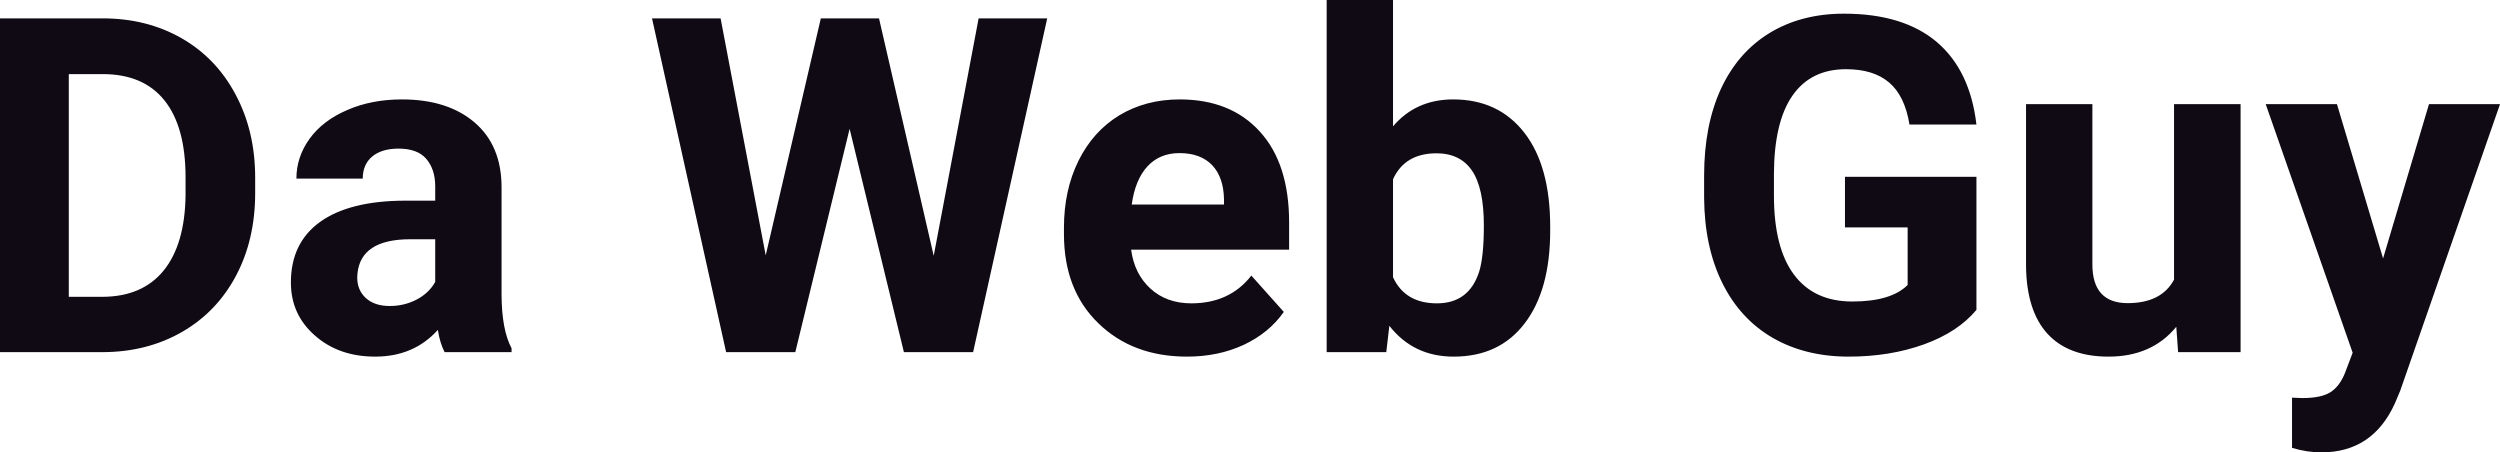 <?xml version="1.0" encoding="UTF-8" standalone="yes"?>
<svg xmlns="http://www.w3.org/2000/svg" width="100%" height="100%" viewBox="0 0 122.468 22.158" fill="#0F0A14">
  <path d="M5.06 17.25L0 17.25L0 0.90L5.03 0.90Q7.19 0.90 8.89 1.87Q10.59 2.84 11.54 4.63Q12.50 6.42 12.50 8.70L12.50 8.70L12.50 9.46Q12.50 11.74 11.56 13.51Q10.62 15.28 8.92 16.26Q7.21 17.24 5.06 17.25L5.06 17.25ZM5.03 3.63L3.37 3.63L3.37 14.54L5.00 14.54Q6.97 14.54 8.02 13.25Q9.06 11.96 9.09 9.56L9.09 9.56L9.09 8.69Q9.09 6.20 8.05 4.91Q7.02 3.63 5.03 3.63L5.03 3.63ZM25.06 17.25L21.78 17.25Q21.55 16.81 21.45 16.16L21.45 16.16Q20.27 17.47 18.38 17.47L18.38 17.47Q16.60 17.47 15.43 16.44Q14.25 15.41 14.25 13.84L14.25 13.84Q14.25 11.90 15.68 10.87Q17.12 9.84 19.82 9.83L19.82 9.83L21.32 9.83L21.32 9.13Q21.32 8.29 20.88 7.78Q20.45 7.28 19.52 7.28L19.52 7.28Q18.70 7.28 18.23 7.67Q17.77 8.06 17.77 8.75L17.77 8.75L14.52 8.75Q14.52 7.69 15.17 6.79Q15.82 5.90 17.01 5.39Q18.20 4.87 19.69 4.87L19.69 4.87Q21.93 4.87 23.25 6.00Q24.57 7.13 24.57 9.18L24.57 9.18L24.57 14.44Q24.58 16.17 25.06 17.06L25.06 17.06L25.06 17.25ZM19.09 14.99L19.09 14.99Q19.81 14.99 20.42 14.67Q21.02 14.35 21.32 13.81L21.32 13.81L21.32 11.72L20.10 11.72Q17.67 11.72 17.51 13.41L17.51 13.41L17.50 13.60Q17.50 14.21 17.92 14.60Q18.35 14.99 19.09 14.99ZM43.06 0.90L45.74 12.53L47.94 0.90L51.30 0.90L47.67 17.25L44.28 17.25L41.62 6.31L38.96 17.25L35.57 17.25L31.94 0.90L35.30 0.90L37.51 12.51L40.21 0.90L43.06 0.90ZM58.15 17.47L58.15 17.47Q55.48 17.47 53.80 15.83Q52.12 14.20 52.12 11.47L52.12 11.47L52.12 11.15Q52.12 9.32 52.83 7.88Q53.54 6.44 54.83 5.65Q56.13 4.87 57.79 4.87L57.79 4.87Q60.29 4.87 61.72 6.45Q63.15 8.02 63.15 10.90L63.15 10.90L63.15 12.23L55.41 12.23Q55.57 13.42 56.36 14.14Q57.15 14.86 58.36 14.86L58.36 14.86Q60.24 14.86 61.30 13.50L61.30 13.50L62.89 15.28Q62.16 16.32 60.91 16.90Q59.67 17.47 58.15 17.47ZM57.78 7.50L57.78 7.50Q56.81 7.50 56.21 8.15Q55.61 8.80 55.44 10.02L55.44 10.02L59.96 10.02L59.96 9.76Q59.94 8.68 59.38 8.09Q58.81 7.50 57.78 7.50ZM75.94 11.11L75.94 11.29Q75.94 14.21 74.69 15.84Q73.45 17.47 71.21 17.47L71.21 17.47Q69.24 17.47 68.06 15.96L68.06 15.96L67.91 17.25L64.99 17.25L64.99 0L68.24 0L68.24 6.19Q69.36 4.87 71.19 4.87L71.19 4.87Q73.41 4.87 74.68 6.51Q75.94 8.14 75.94 11.11L75.94 11.11ZM72.69 11.05L72.69 11.05Q72.69 9.21 72.11 8.36Q71.53 7.51 70.37 7.51L70.37 7.51Q68.82 7.51 68.24 8.78L68.24 8.78L68.24 13.58Q68.83 14.86 70.39 14.86L70.39 14.86Q71.96 14.86 72.46 13.31L72.46 13.31Q72.69 12.57 72.69 11.05ZM96.82 8.66L96.82 15.18Q95.91 16.27 94.25 16.87Q92.58 17.47 90.56 17.47L90.56 17.47Q88.44 17.47 86.84 16.55Q85.24 15.62 84.37 13.86Q83.50 12.10 83.48 9.71L83.48 9.71L83.48 8.60Q83.48 6.15 84.30 4.36Q85.13 2.57 86.68 1.62Q88.24 0.67 90.33 0.67L90.33 0.67Q93.24 0.67 94.88 2.06Q96.51 3.45 96.82 6.10L96.82 6.10L93.54 6.10Q93.31 4.69 92.54 4.04Q91.78 3.39 90.43 3.39L90.43 3.39Q88.71 3.39 87.81 4.68Q86.91 5.97 86.90 8.52L86.90 8.52L86.90 9.57Q86.90 12.14 87.88 13.45Q88.86 14.77 90.74 14.77L90.74 14.77Q92.64 14.77 93.45 13.96L93.45 13.96L93.45 11.14L90.38 11.14L90.38 8.66L96.82 8.66ZM106.70 17.25L106.61 16.01Q105.41 17.47 103.29 17.47L103.29 17.47Q101.33 17.47 100.30 16.35Q99.28 15.23 99.25 13.06L99.25 13.06L99.25 5.10L102.50 5.10L102.50 12.95Q102.50 14.85 104.23 14.85L104.23 14.85Q105.88 14.85 106.50 13.70L106.50 13.70L106.50 5.10L109.76 5.10L109.76 17.25L106.70 17.25ZM114.48 5.10L116.74 12.66L118.99 5.10L122.47 5.10L117.58 19.14L117.31 19.78Q116.22 22.16 113.72 22.16L113.72 22.16Q113.01 22.16 112.28 21.94L112.28 21.94L112.28 19.48L112.78 19.50Q113.70 19.50 114.15 19.22Q114.61 18.93 114.87 18.28L114.87 18.28L115.25 17.28L110.99 5.10L114.48 5.10Z" preserveAspectRatio="none"/>
</svg>